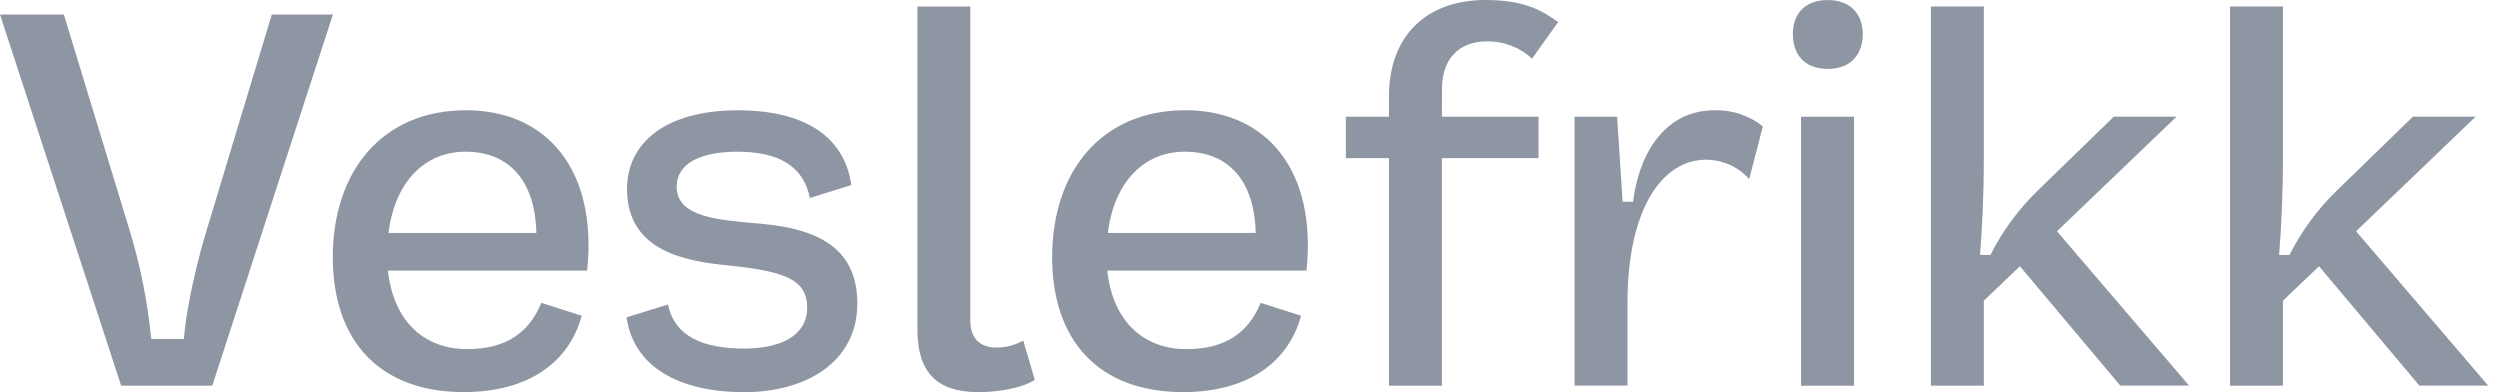 <svg width="153" height="24" viewBox="0 0 153 24" fill="none" xmlns="http://www.w3.org/2000/svg">
<g id="Logo ">
<path id="Path_13" d="M16.633 0.889H20.375L12.992 23.603H7.413L0 0.889H3.907L7.951 14.157C8.602 16.305 9.038 18.508 9.254 20.741H11.257C11.423 18.535 12.227 15.44 12.626 14.157L16.633 0.889Z" fill="#8F96A3"/>
<path id="Path_14" d="M35.934 16.56H23.743C24.079 19.687 25.979 21.366 28.587 21.366C31.026 21.366 32.395 20.312 33.13 18.534L35.602 19.323C34.834 22.156 32.362 23.996 28.385 23.996C23.208 23.996 20.367 20.836 20.367 15.735C20.367 10.502 23.374 6.747 28.518 6.747C33.532 6.75 36.572 10.47 35.934 16.56ZM23.776 14.255H32.827C32.761 11.226 31.292 9.284 28.485 9.284C26.049 9.284 24.178 11.059 23.776 14.255Z" fill="#8F96A3"/>
<path id="Path_15" d="M38.344 19.422L40.882 18.633C41.284 20.607 43.055 21.331 45.557 21.331C47.66 21.331 49.398 20.607 49.398 18.829C49.398 16.953 47.727 16.557 44.118 16.197C41.045 15.869 38.374 14.88 38.374 11.557C38.374 8.79 40.68 6.75 45.155 6.75C49.162 6.75 51.668 8.296 52.103 11.325L49.564 12.117C49.162 10.143 47.627 9.285 45.122 9.285C42.849 9.285 41.414 10.008 41.414 11.426C41.414 13.335 44.052 13.466 46.624 13.698C49.797 13.996 52.468 15.015 52.468 18.571C52.468 22.156 49.328 24 45.554 24C41.553 24 38.779 22.454 38.344 19.422Z" fill="#8F96A3"/>
<path id="Path_16" d="M63.328 23.243C62.86 23.606 61.424 23.999 59.886 23.999C57.314 23.999 56.145 22.781 56.145 20.148V0.401H59.384V19.592C59.384 20.712 59.952 21.271 61.019 21.271C61.58 21.265 62.132 21.118 62.624 20.843L63.328 23.243Z" fill="#8F96A3"/>
<path id="Path_17" d="M79.957 16.56H67.766C68.102 19.687 70.003 21.366 72.611 21.366C75.05 21.366 76.419 20.312 77.153 18.534L79.625 19.323C78.858 22.156 76.385 23.996 72.408 23.996C67.231 23.996 64.391 20.836 64.391 15.735C64.391 10.502 67.398 6.747 72.541 6.747C77.555 6.75 80.595 10.47 79.957 16.56ZM67.8 14.255H76.851C76.784 11.226 75.316 9.284 72.508 9.284C70.072 9.284 68.202 11.059 67.8 14.255Z" fill="#8F96A3"/>
<path id="Path_18" d="M88.245 7.145H94.159V9.679H88.245V23.605H85.005V9.679H82.367V7.145H85.005V5.894C85.005 2.174 87.311 0 90.92 0C93.425 0 94.462 0.724 95.362 1.349L93.761 3.589C93.013 2.895 92.016 2.515 90.99 2.534C89.219 2.534 88.252 3.687 88.252 5.399L88.245 7.145Z" fill="#8F96A3"/>
<path id="Path_19" d="M107.886 7.735L107.052 10.96C106.388 10.207 105.424 9.778 104.414 9.775C101.676 9.775 99.603 12.869 99.603 18.53V23.599H96.363V7.145H98.968L99.304 12.345H99.939C100.341 9.218 102.008 6.749 104.916 6.749C105.992 6.713 107.049 7.063 107.886 7.735Z" fill="#8F96A3"/>
<path id="Path_20" d="M109.723 2.076C109.723 0.956 110.357 0.003 111.862 0.003C113.331 0.003 114.002 0.96 114.002 2.076C114.002 3.261 113.334 4.217 111.862 4.217C110.357 4.214 109.723 3.261 109.723 2.076ZM110.224 7.145H113.464V23.605H110.224V7.145Z" fill="#8F96A3"/>
<path id="Path_21" d="M129.765 23.602L123.618 16.294L121.411 18.403V23.602H118.172V0.394H121.411V9.579C121.411 11.949 121.308 13.956 121.179 15.603H121.814C122.551 14.136 123.535 12.8 124.721 11.651L129.363 7.142H133.204L125.887 14.153L133.971 23.599H129.765V23.602Z" fill="#8F96A3"/>
<path id="Path_22" d="M148.069 23.602L141.922 16.294L139.716 18.403V23.602H136.477V0.394H139.716V9.579C139.716 11.949 139.613 13.956 139.484 15.603H140.118C140.856 14.136 141.839 12.8 143.026 11.651L147.667 7.142H151.508L144.192 14.153L152.276 23.599H148.069V23.602Z" fill="#8F96A3"/>
</g>
</svg>
